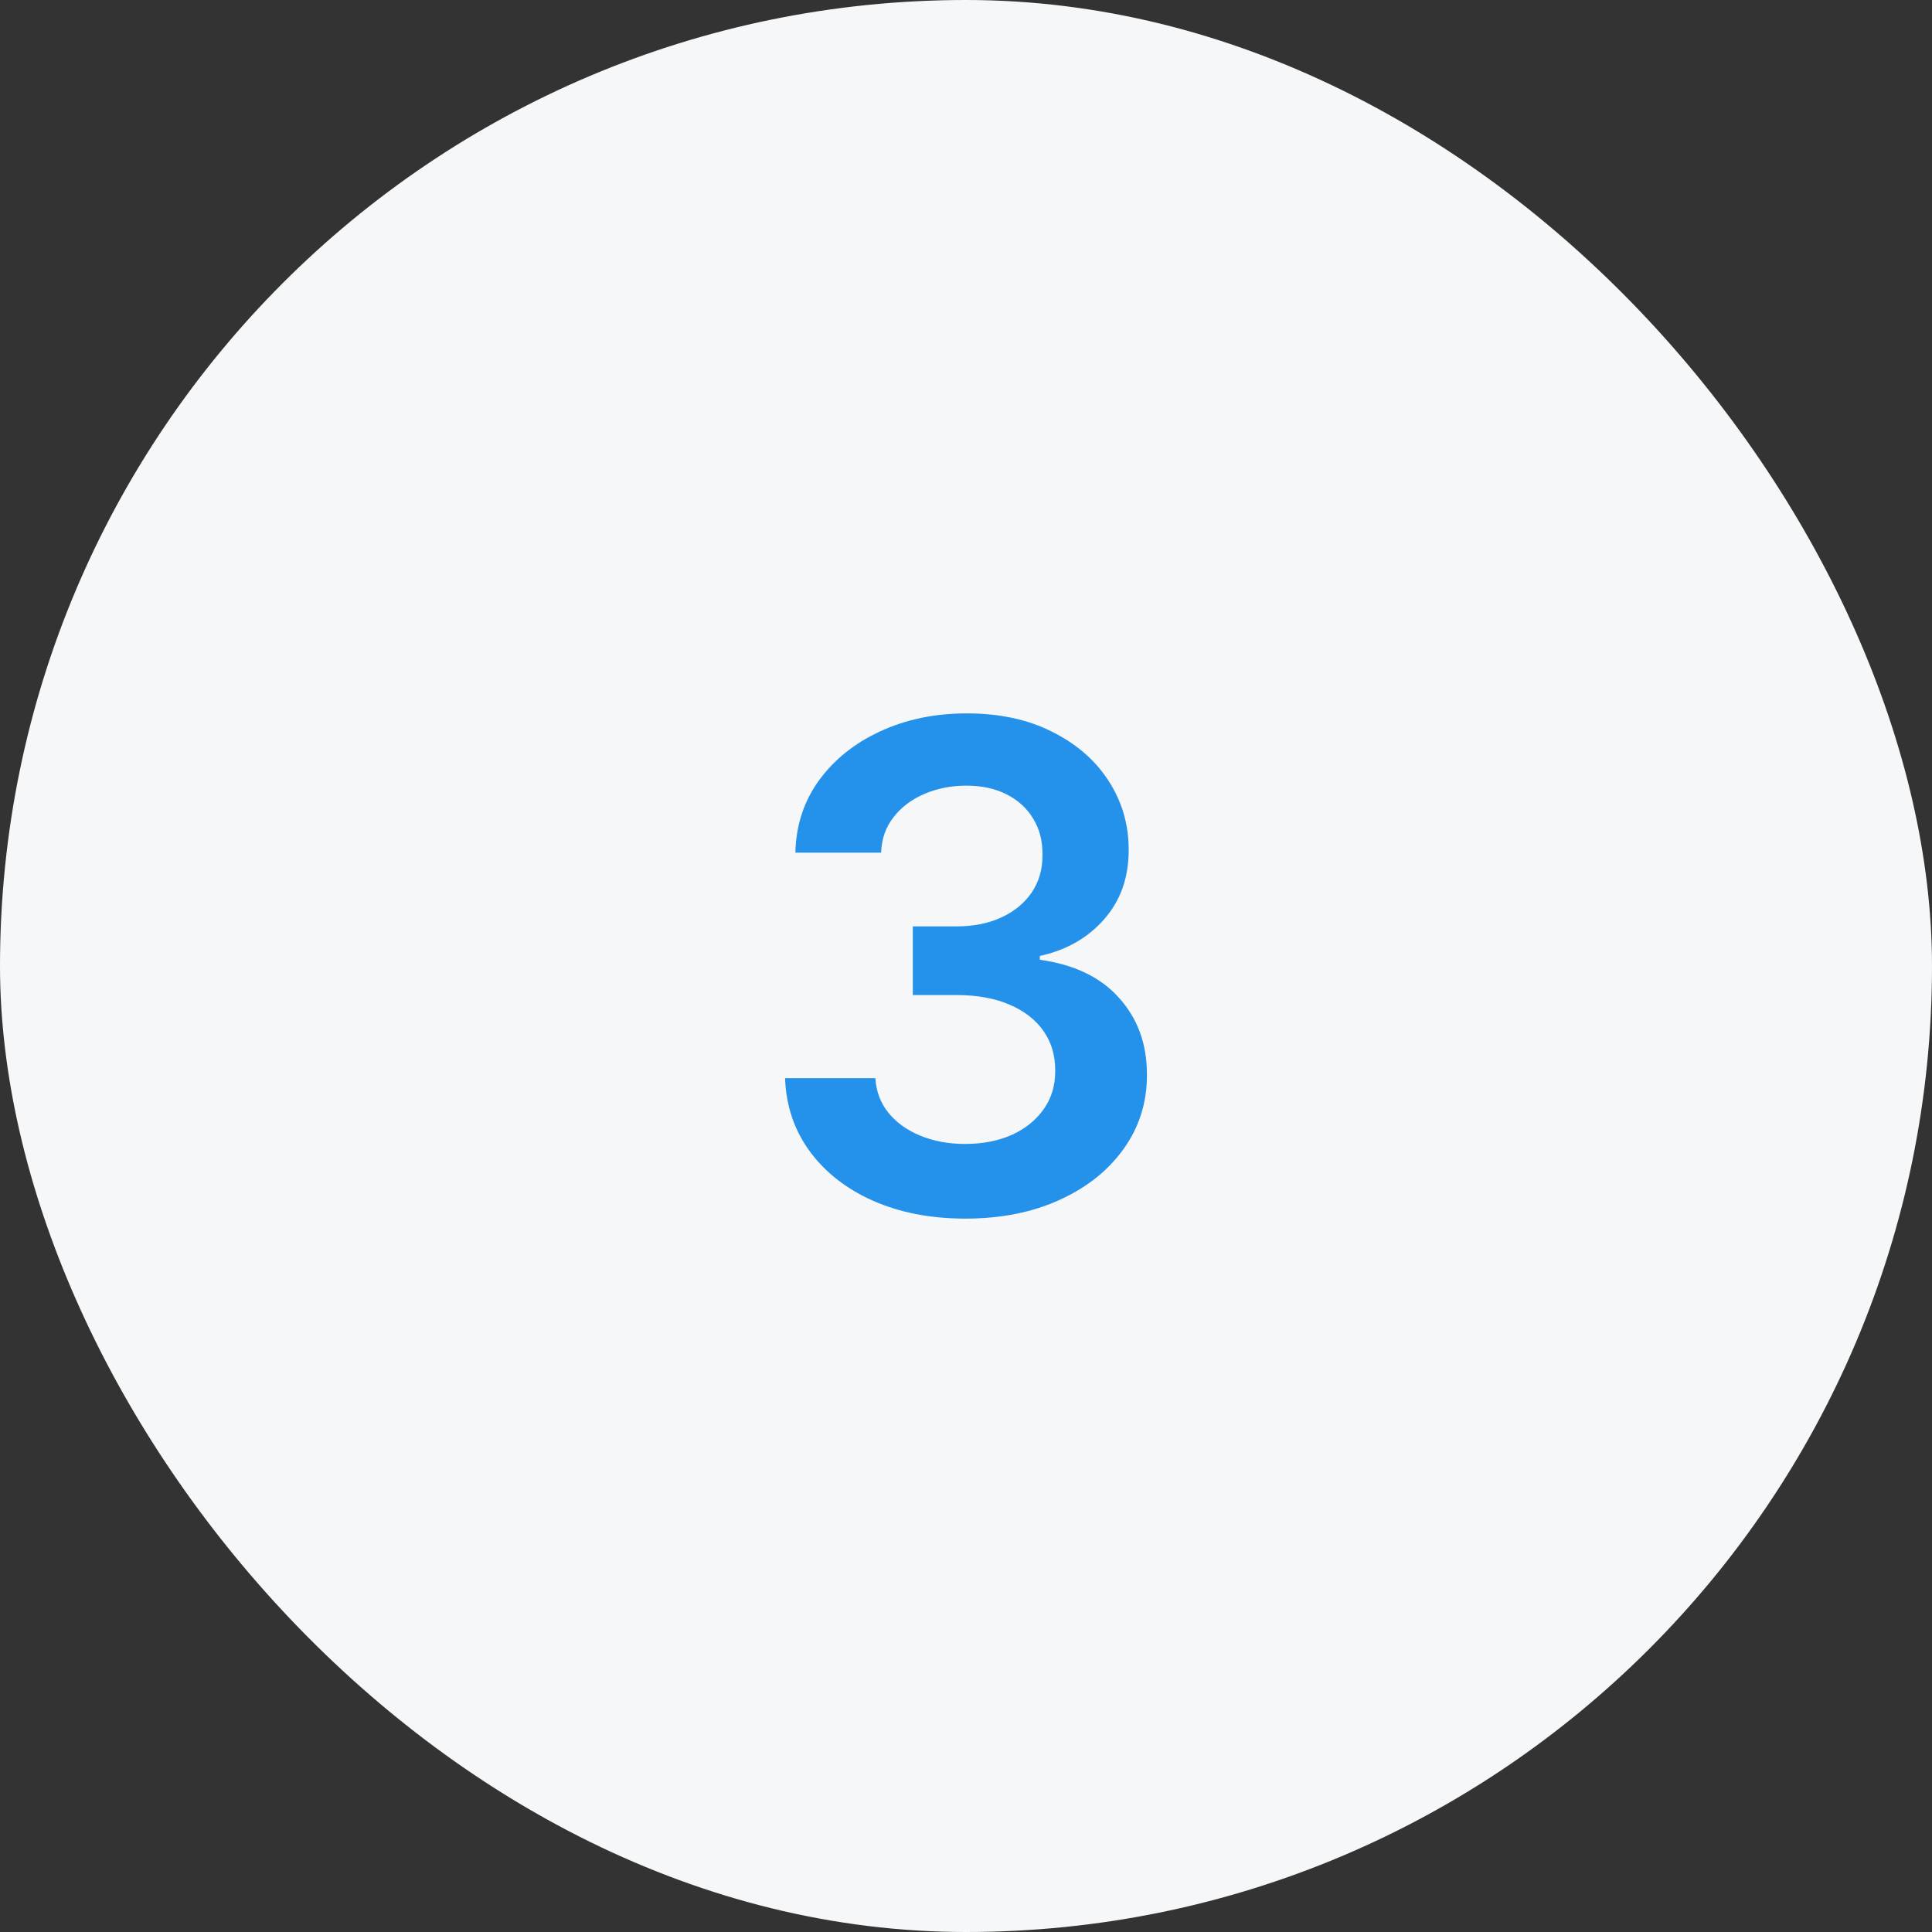 <svg width="60" height="60" viewBox="0 0 60 60" fill="none" xmlns="http://www.w3.org/2000/svg">
<rect x="0" y="0" width="60" height="60" fill="#333333" stroke="none"/>
<rect width="60" height="60" rx="30" fill="#F6F7F8"/>
<path d="M29.981 37.845C28.907 37.845 27.953 37.661 27.118 37.293C26.288 36.925 25.631 36.413 25.149 35.757C24.667 35.101 24.411 34.343 24.381 33.483H27.185C27.21 33.895 27.346 34.256 27.595 34.564C27.844 34.867 28.174 35.103 28.587 35.272C29 35.441 29.462 35.526 29.974 35.526C30.521 35.526 31.006 35.431 31.428 35.242C31.851 35.049 32.181 34.78 32.42 34.437C32.659 34.094 32.775 33.699 32.77 33.251C32.775 32.789 32.656 32.381 32.413 32.028C32.169 31.675 31.816 31.399 31.354 31.201C30.896 31.002 30.344 30.902 29.698 30.902H28.348V28.77H29.698C30.23 28.77 30.695 28.677 31.093 28.494C31.495 28.31 31.811 28.051 32.04 27.718C32.268 27.38 32.38 26.99 32.375 26.547C32.38 26.115 32.283 25.739 32.084 25.421C31.89 25.098 31.614 24.847 31.257 24.668C30.904 24.489 30.488 24.399 30.011 24.399C29.544 24.399 29.111 24.484 28.714 24.653C28.316 24.822 27.995 25.063 27.752 25.376C27.508 25.685 27.379 26.052 27.364 26.48H24.701C24.721 25.625 24.968 24.874 25.44 24.228C25.917 23.577 26.553 23.07 27.349 22.707C28.144 22.339 29.037 22.155 30.026 22.155C31.045 22.155 31.93 22.346 32.681 22.729C33.437 23.107 34.021 23.616 34.433 24.258C34.846 24.899 35.052 25.608 35.052 26.383C35.057 27.243 34.804 27.964 34.292 28.546C33.785 29.127 33.118 29.508 32.293 29.687V29.806C33.367 29.955 34.19 30.353 34.761 30.999C35.338 31.641 35.624 32.438 35.619 33.393C35.619 34.248 35.376 35.014 34.888 35.69C34.406 36.361 33.74 36.888 32.89 37.271C32.045 37.654 31.075 37.845 29.981 37.845Z" fill="#2492EB"/>
</svg>
